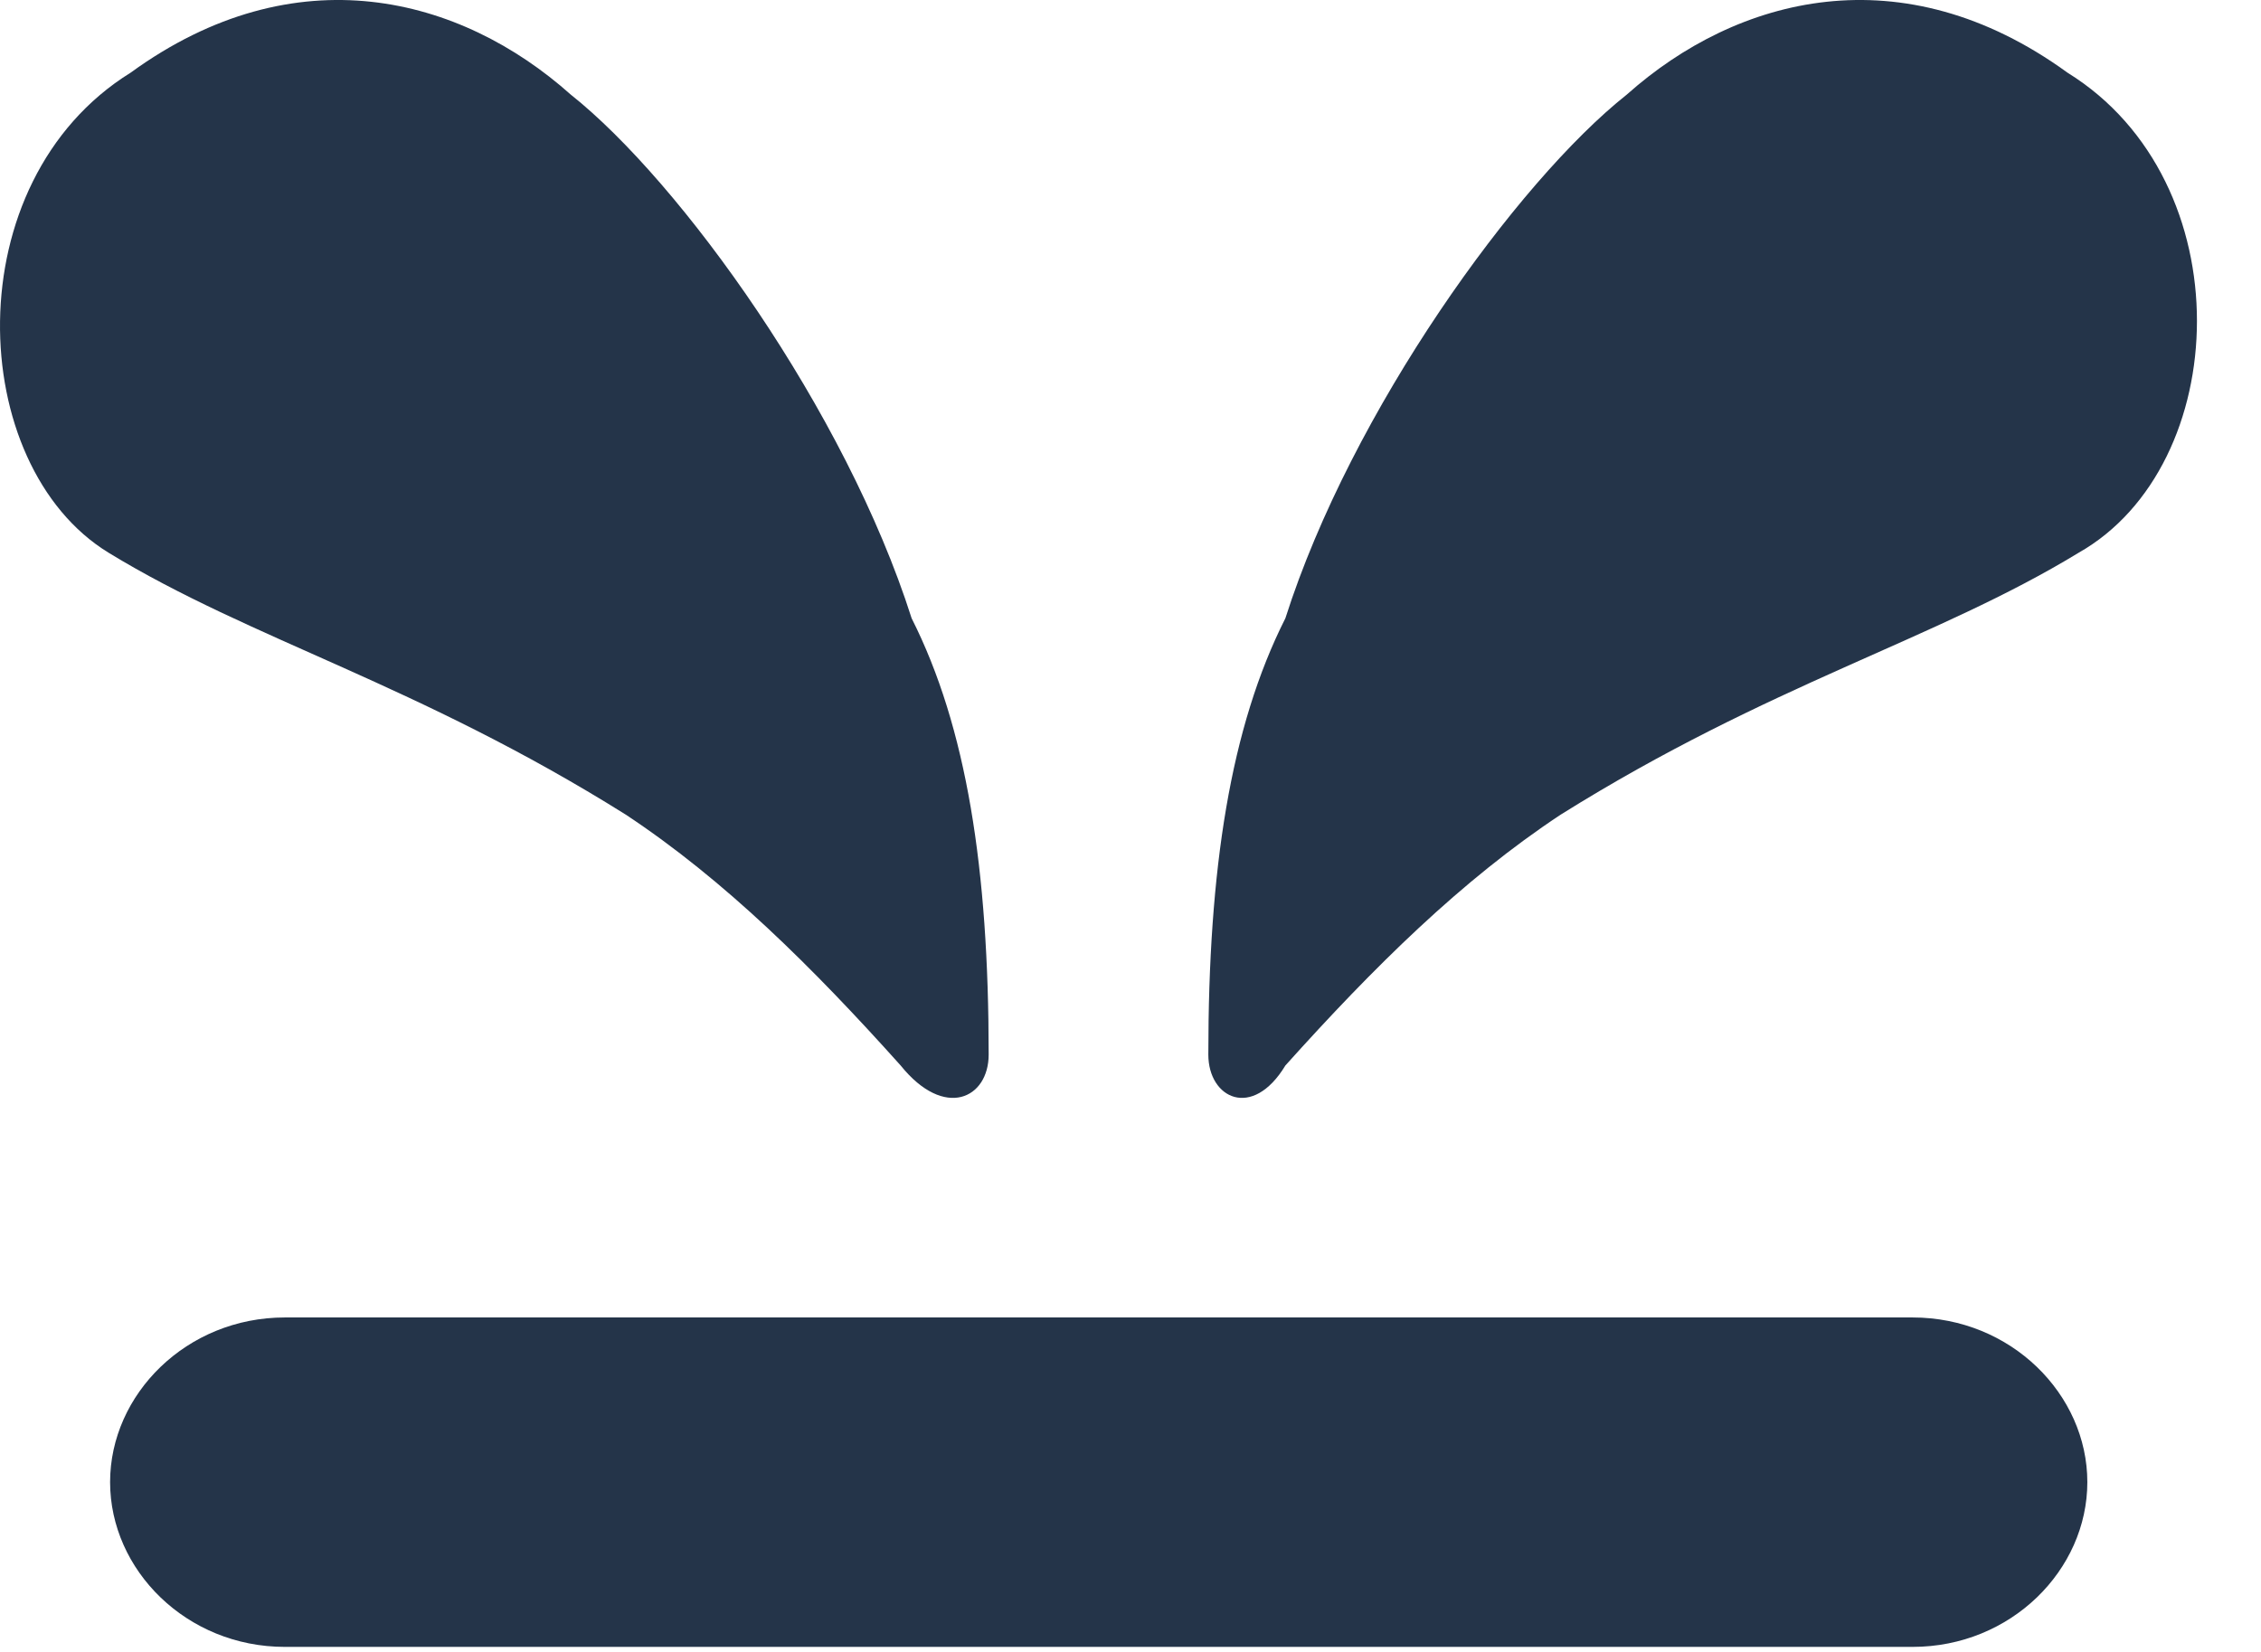 <svg xmlns="http://www.w3.org/2000/svg" width="26" height="19" viewBox="0 0 26 19" fill="none"><g id="icon"><path id="Fill-9" d="M3.276 15.153H21.993C23.124 15.153 24.003 16.037 24.003 17.047C24.003 18.058 23.124 18.942 21.993 18.942H3.276C2.145 18.942 1.266 18.058 1.266 17.047C1.266 16.037 2.145 15.153 3.276 15.153Z" fill="#243449"></path><path id="Path-10" fill-rule="evenodd" clip-rule="evenodd" d="M13.895 12.13C13.895 9.997 14.148 8.365 14.781 7.111C15.541 4.726 17.441 2.091 18.708 1.087C19.975 -0.042 21.875 -0.544 23.775 0.836C25.802 2.091 25.675 5.354 23.902 6.358C22.255 7.362 20.355 7.863 17.948 9.369C16.808 10.122 15.795 11.126 14.781 12.255C14.401 12.883 13.895 12.632 13.895 12.13Z" fill="#243449"></path><path id="Shape" fill-rule="evenodd" clip-rule="evenodd" d="M11.369 12.13C11.369 9.997 11.116 8.365 10.483 7.111C9.724 4.726 7.827 2.091 6.562 1.087C5.297 -0.042 3.4 -0.544 1.502 0.836C-0.521 2.091 -0.395 5.354 1.25 6.358C2.894 7.362 4.791 7.863 7.195 9.369C8.333 10.122 9.345 11.126 10.357 12.255C10.863 12.883 11.369 12.632 11.369 12.13Z" fill="#243449"></path></g></svg>